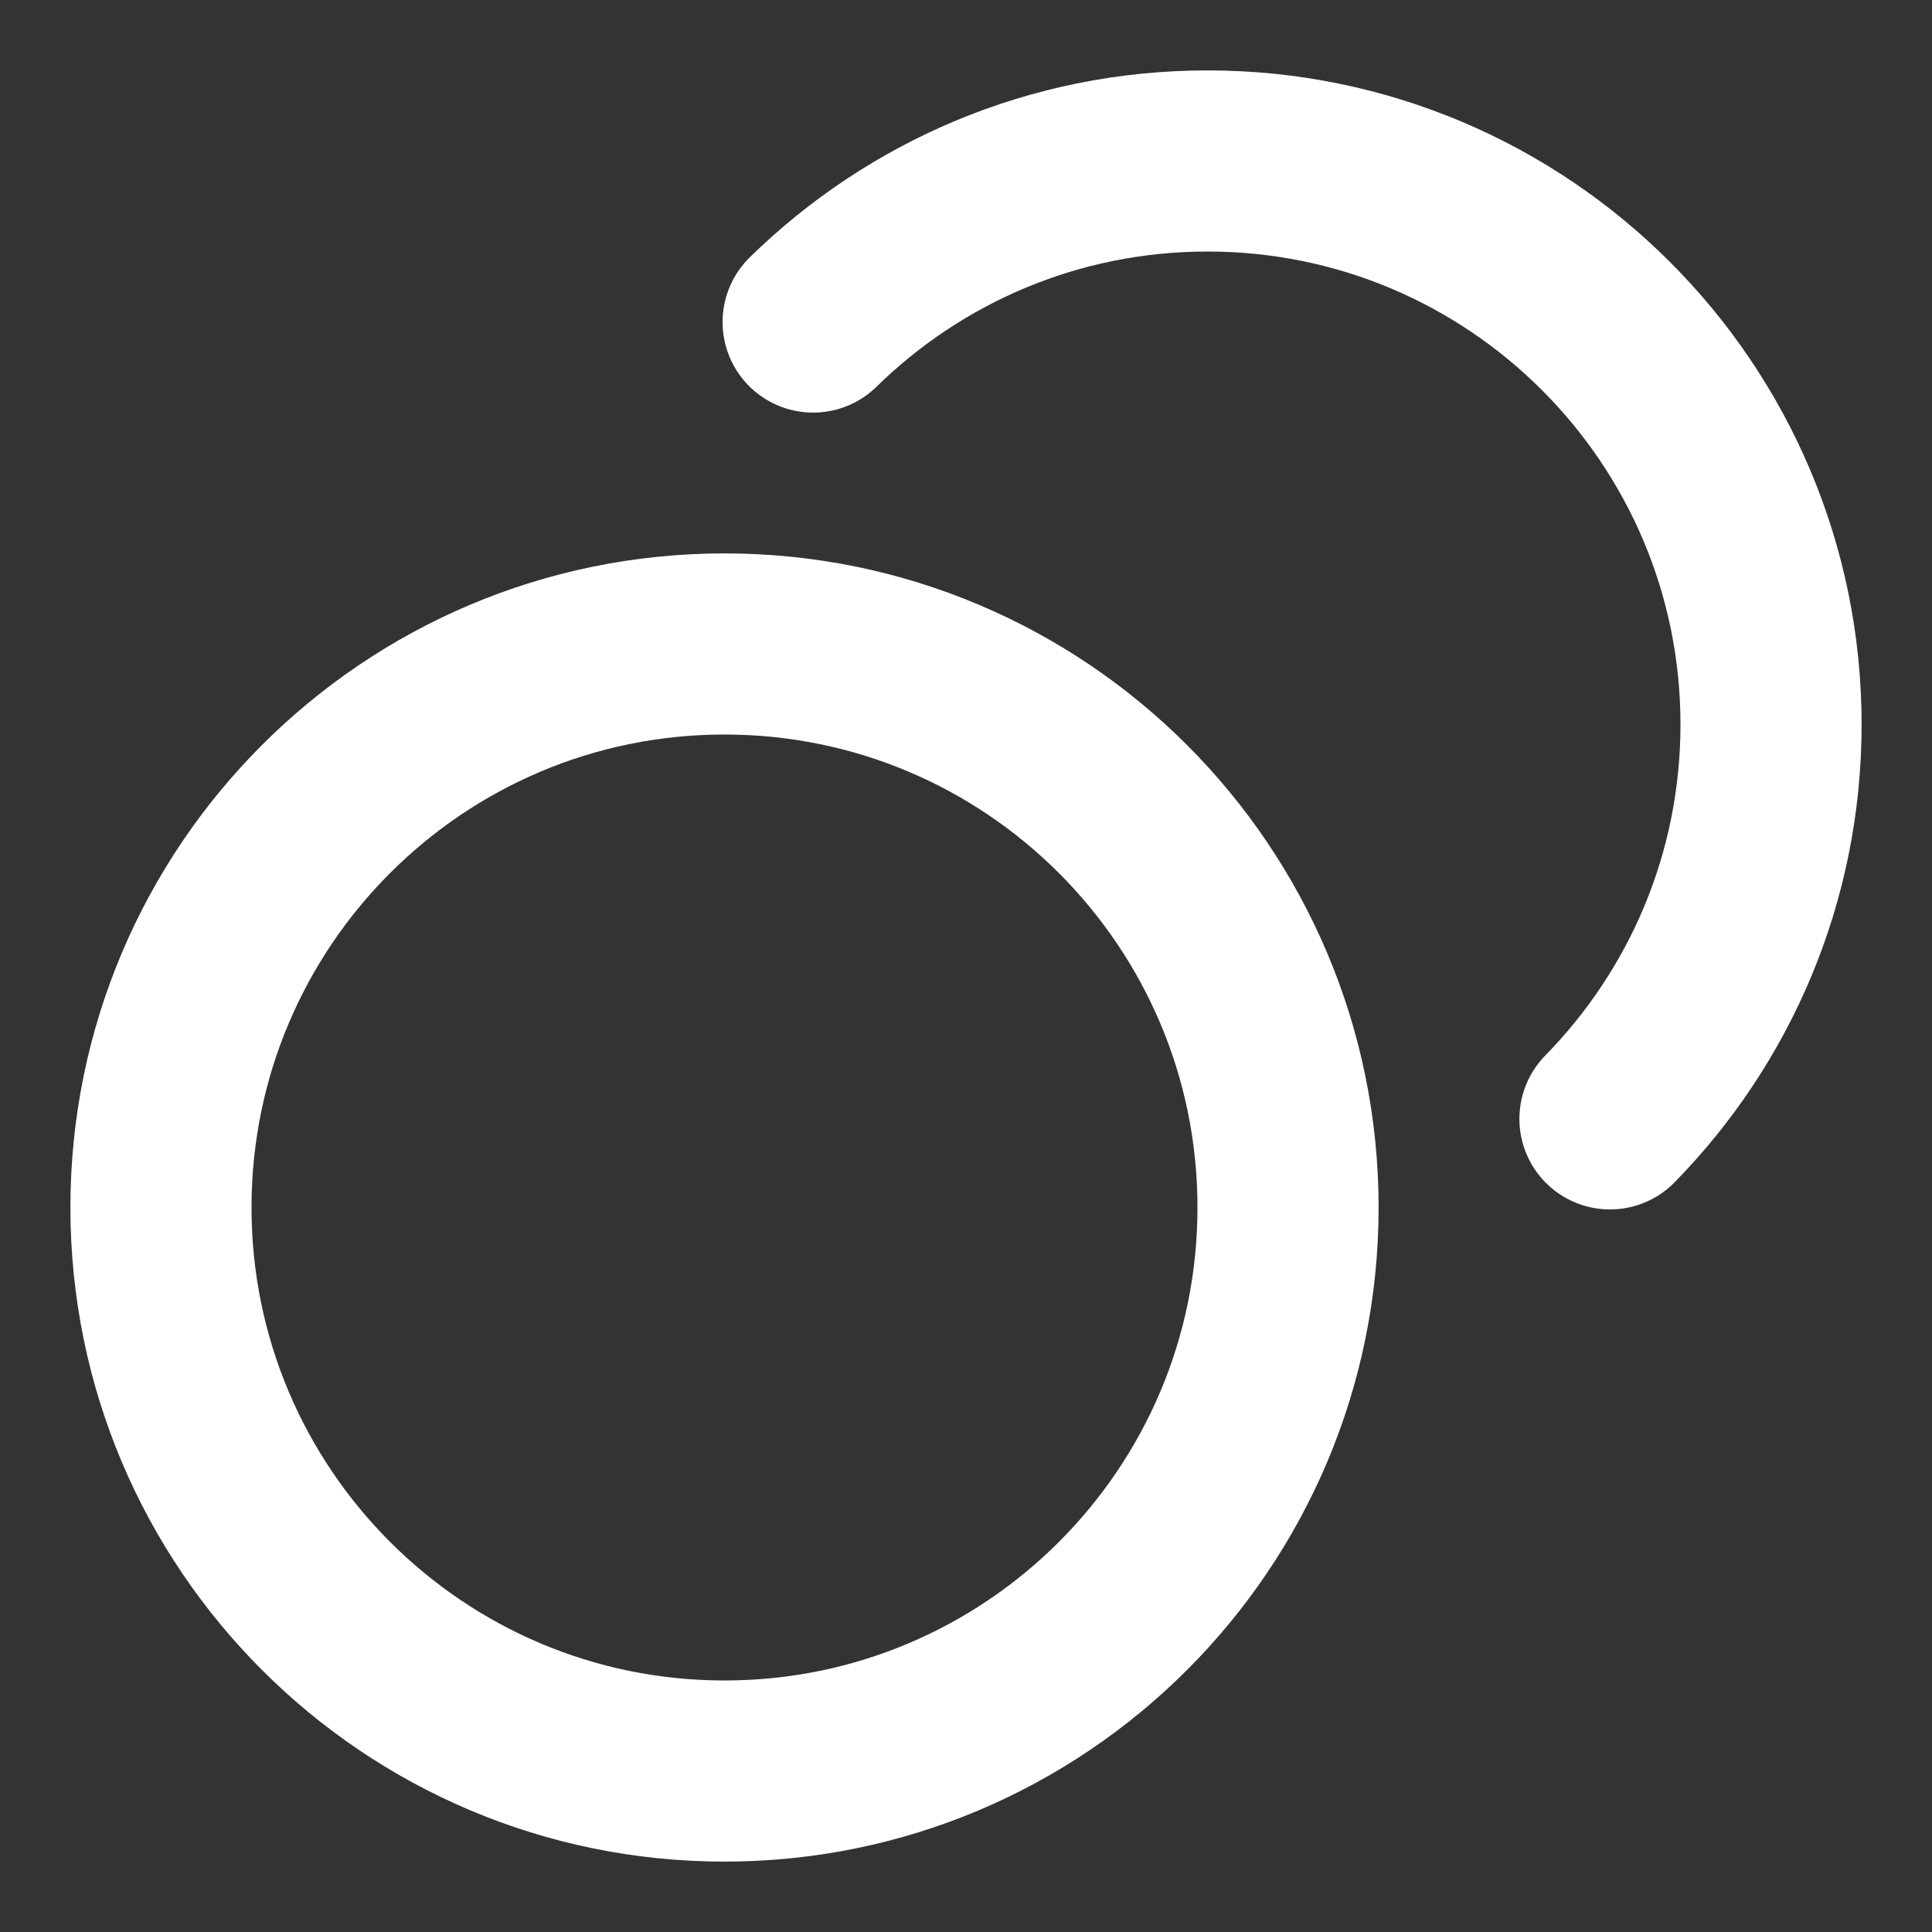 <svg width="16" height="16" viewBox="0 0 16 16" fill="none" xmlns="http://www.w3.org/2000/svg">
<rect x="0" y="0" width="16" height="16" fill="#333333" stroke="none"/>
<g clip-path="url(#clip0_486_4525)">
<path d="M6.734 2.667C7.576 1.842 8.728 1.333 10 1.333C12.577 1.333 14.667 3.423 14.667 6C14.667 7.272 14.158 8.424 13.333 9.266M10.667 10C10.667 12.577 8.577 14.667 6 14.667C3.423 14.667 1.333 12.577 1.333 10C1.333 7.423 3.423 5.333 6 5.333C8.577 5.333 10.667 7.423 10.667 10Z" stroke="white" stroke-width="1.5" stroke-linecap="round" stroke-linejoin="round"/>
</g>
<defs>
<clipPath id="clip0_486_4525">
<rect width="16" height="16" fill="white"/>
</clipPath>
</defs>
</svg>
